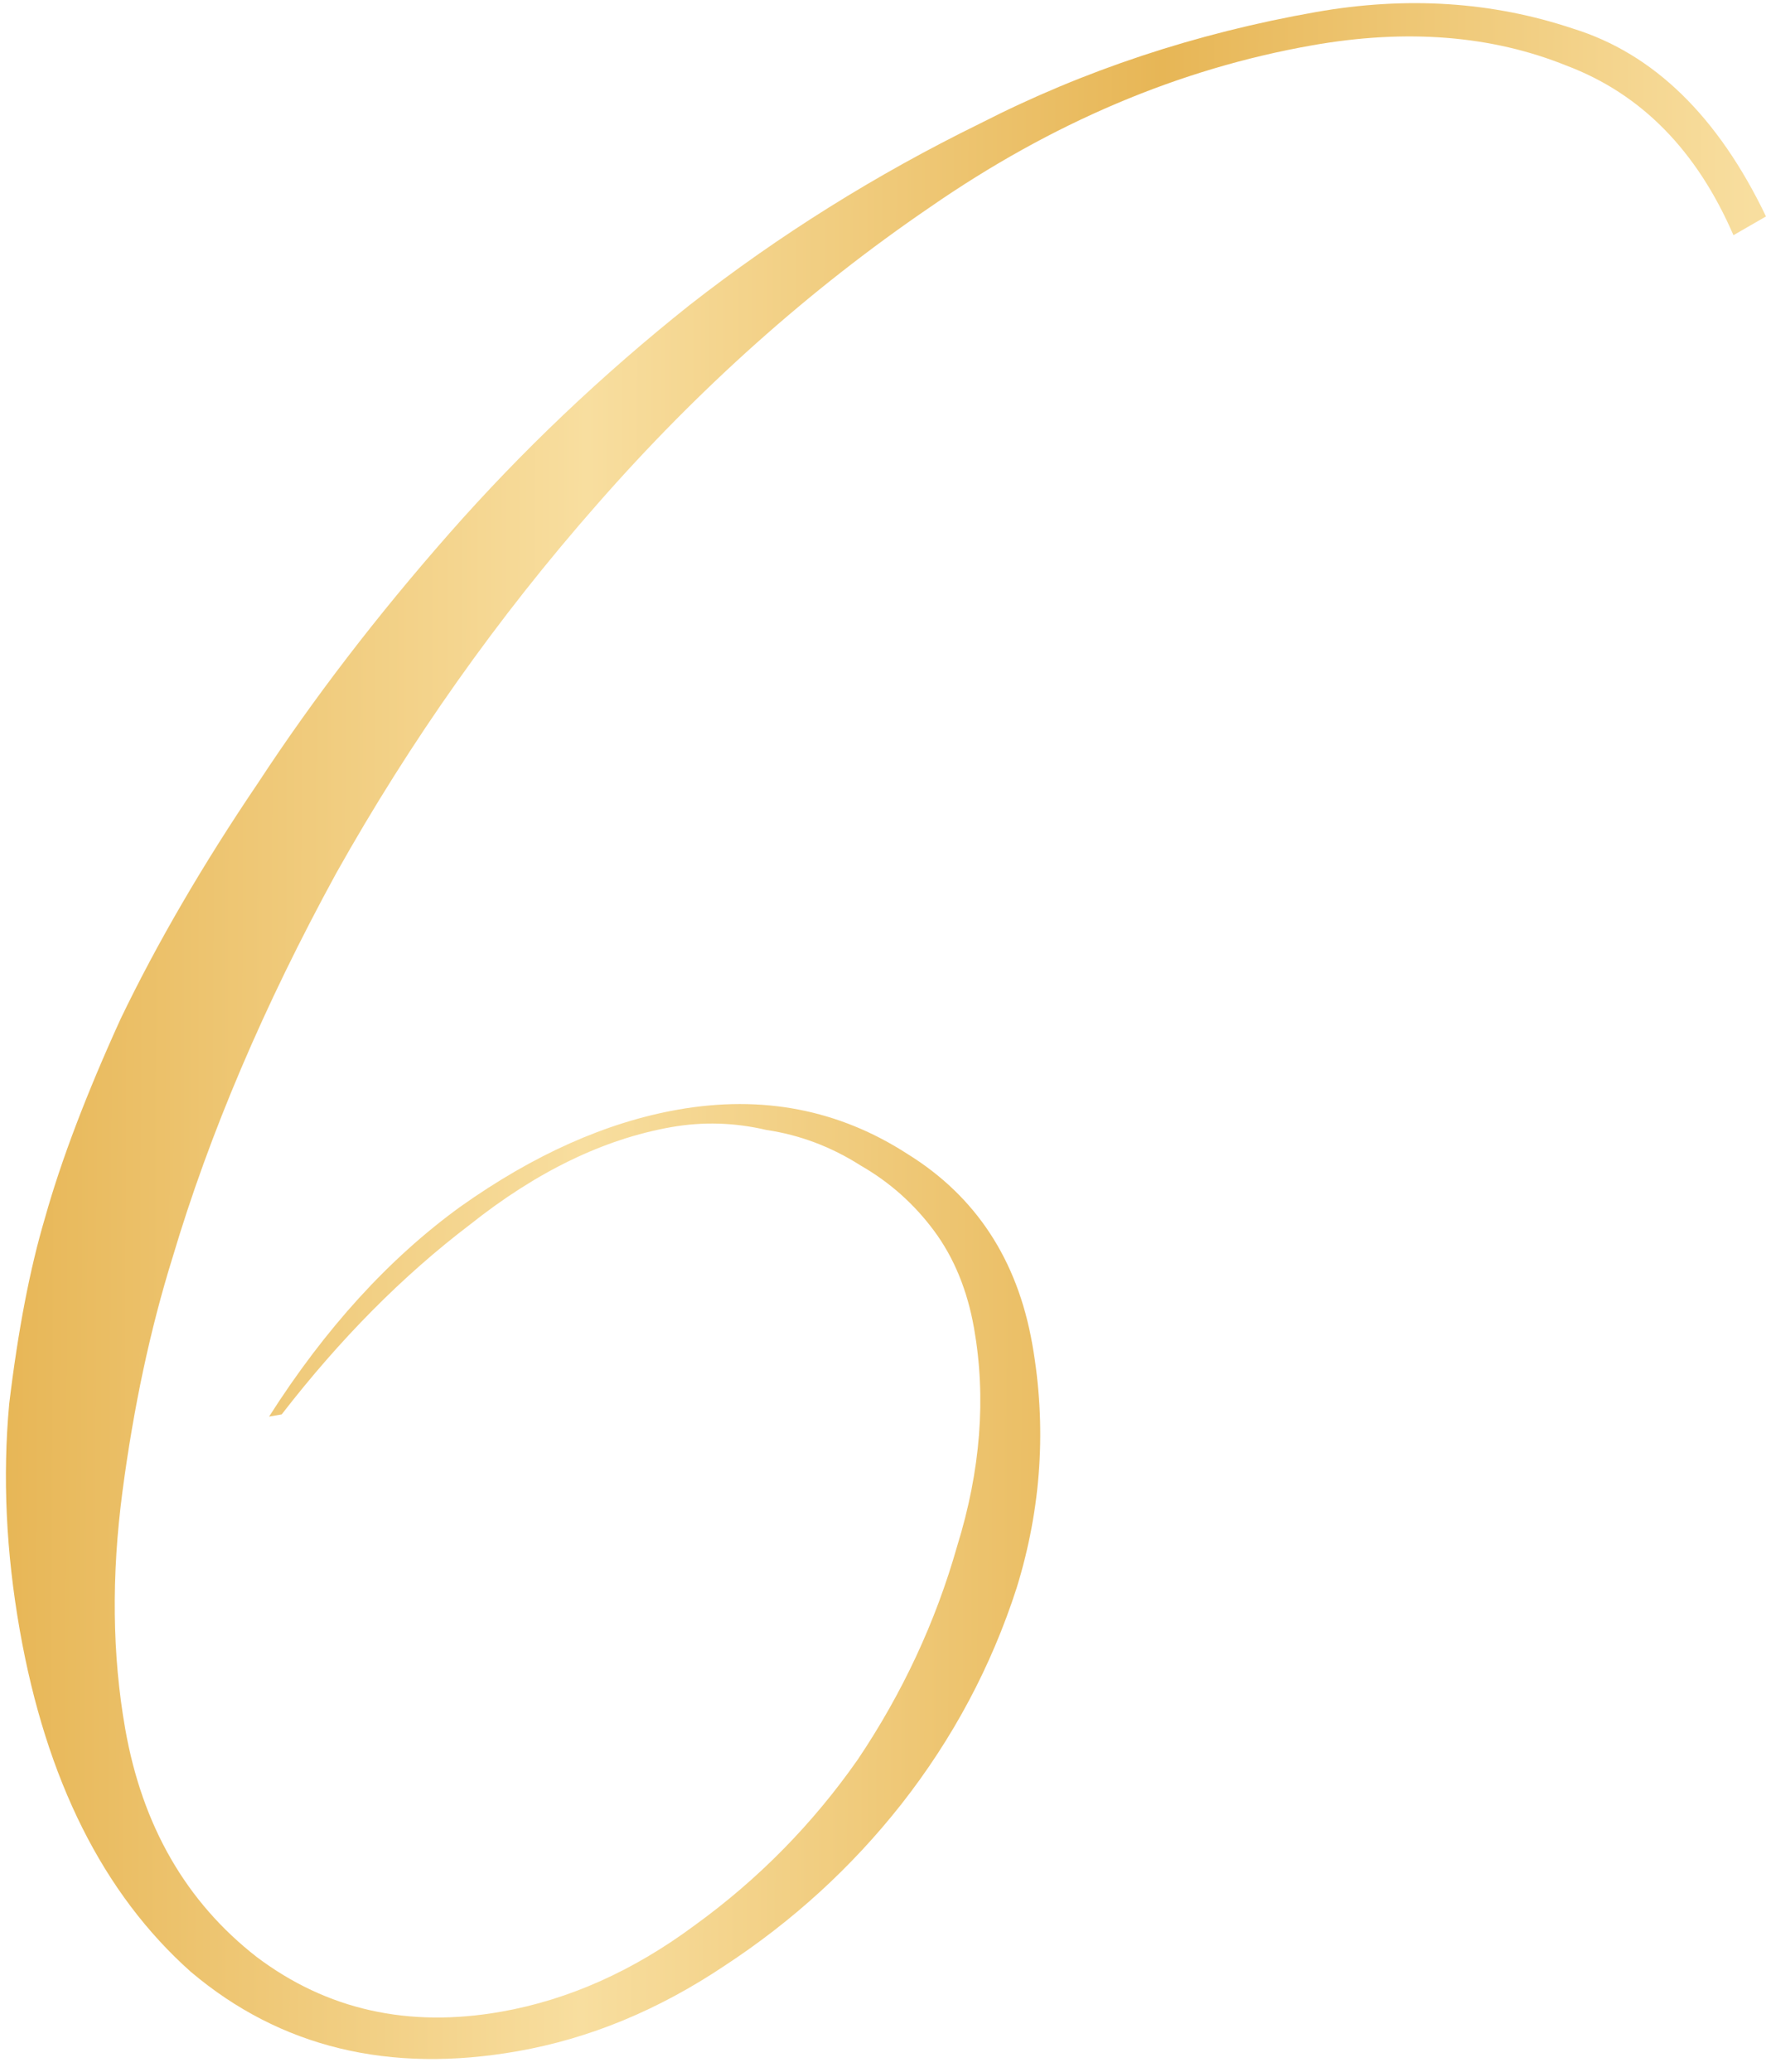 <?xml version="1.0" encoding="UTF-8"?> <svg xmlns="http://www.w3.org/2000/svg" width="110" height="129" viewBox="0 0 110 129" fill="none"> <path d="M110 13.476L107.972 14.645C105.686 9.362 102.223 5.843 97.581 4.089C92.916 2.204 87.629 1.782 81.72 2.824C73.448 4.283 65.511 7.646 57.91 12.912C50.418 18.024 43.516 24.183 37.204 31.389C31.001 38.439 25.582 46.097 20.946 54.361C16.442 62.601 13.043 70.579 10.748 78.295C9.364 82.736 8.325 87.591 7.629 92.858C6.933 98.126 6.99 103.057 7.801 107.653C8.866 113.693 11.595 118.424 15.99 121.847C20.361 125.138 25.435 126.274 31.213 125.255C35.415 124.514 39.431 122.723 43.263 119.881C47.225 117.016 50.613 113.575 53.425 109.559C56.214 105.412 58.277 100.987 59.614 96.283C61.082 91.556 61.434 87.026 60.67 82.693C60.253 80.33 59.423 78.31 58.18 76.633C56.936 74.957 55.411 73.602 53.604 72.566C51.773 71.4 49.816 70.662 47.73 70.353C45.753 69.889 43.779 69.831 41.81 70.178C37.608 70.919 33.429 72.942 29.273 76.247C25.094 79.421 21.186 83.36 17.547 88.063L16.759 88.202C20.259 82.711 24.229 78.355 28.671 75.135C33.244 71.891 37.763 69.876 42.227 69.089C47.479 68.163 52.245 69.083 56.523 71.848C60.779 74.483 63.37 78.426 64.296 83.678C65.199 88.799 64.874 93.866 63.321 98.879C61.744 103.76 59.353 108.243 56.147 112.329C53.049 116.26 49.376 119.615 45.128 122.395C41.011 125.152 36.72 126.924 32.255 127.711C24.245 129.124 17.456 127.477 11.888 122.773C6.428 117.914 2.876 110.823 1.232 101.5C0.376 96.642 0.156 91.942 0.574 87.4C1.123 82.835 1.865 78.981 2.8 75.838C3.797 72.277 5.369 68.142 7.517 63.43C9.796 58.696 12.655 53.792 16.093 48.718C19.507 43.512 23.47 38.346 27.982 33.218C32.493 28.09 37.48 23.352 42.941 19.004C48.533 14.633 54.57 10.861 61.051 7.687C67.508 4.383 74.479 2.07 81.964 0.751C87.61 -0.245 92.951 0.099 97.987 1.784C102.999 3.337 107.004 7.234 110 13.476Z" fill="url(#paint0_linear_150_15)"></path> <defs> <linearGradient id="paint0_linear_150_15" x1="0.369" y1="0.196" x2="109.203" y2="0.576" gradientUnits="userSpaceOnUse"> <stop stop-color="#E7B656"></stop> <stop offset="0.333" stop-color="#F8DE9F"></stop> <stop offset="0.662" stop-color="#E7B656"></stop> <stop offset="1" stop-color="#F8DE9F"></stop> </linearGradient> </defs> </svg> 